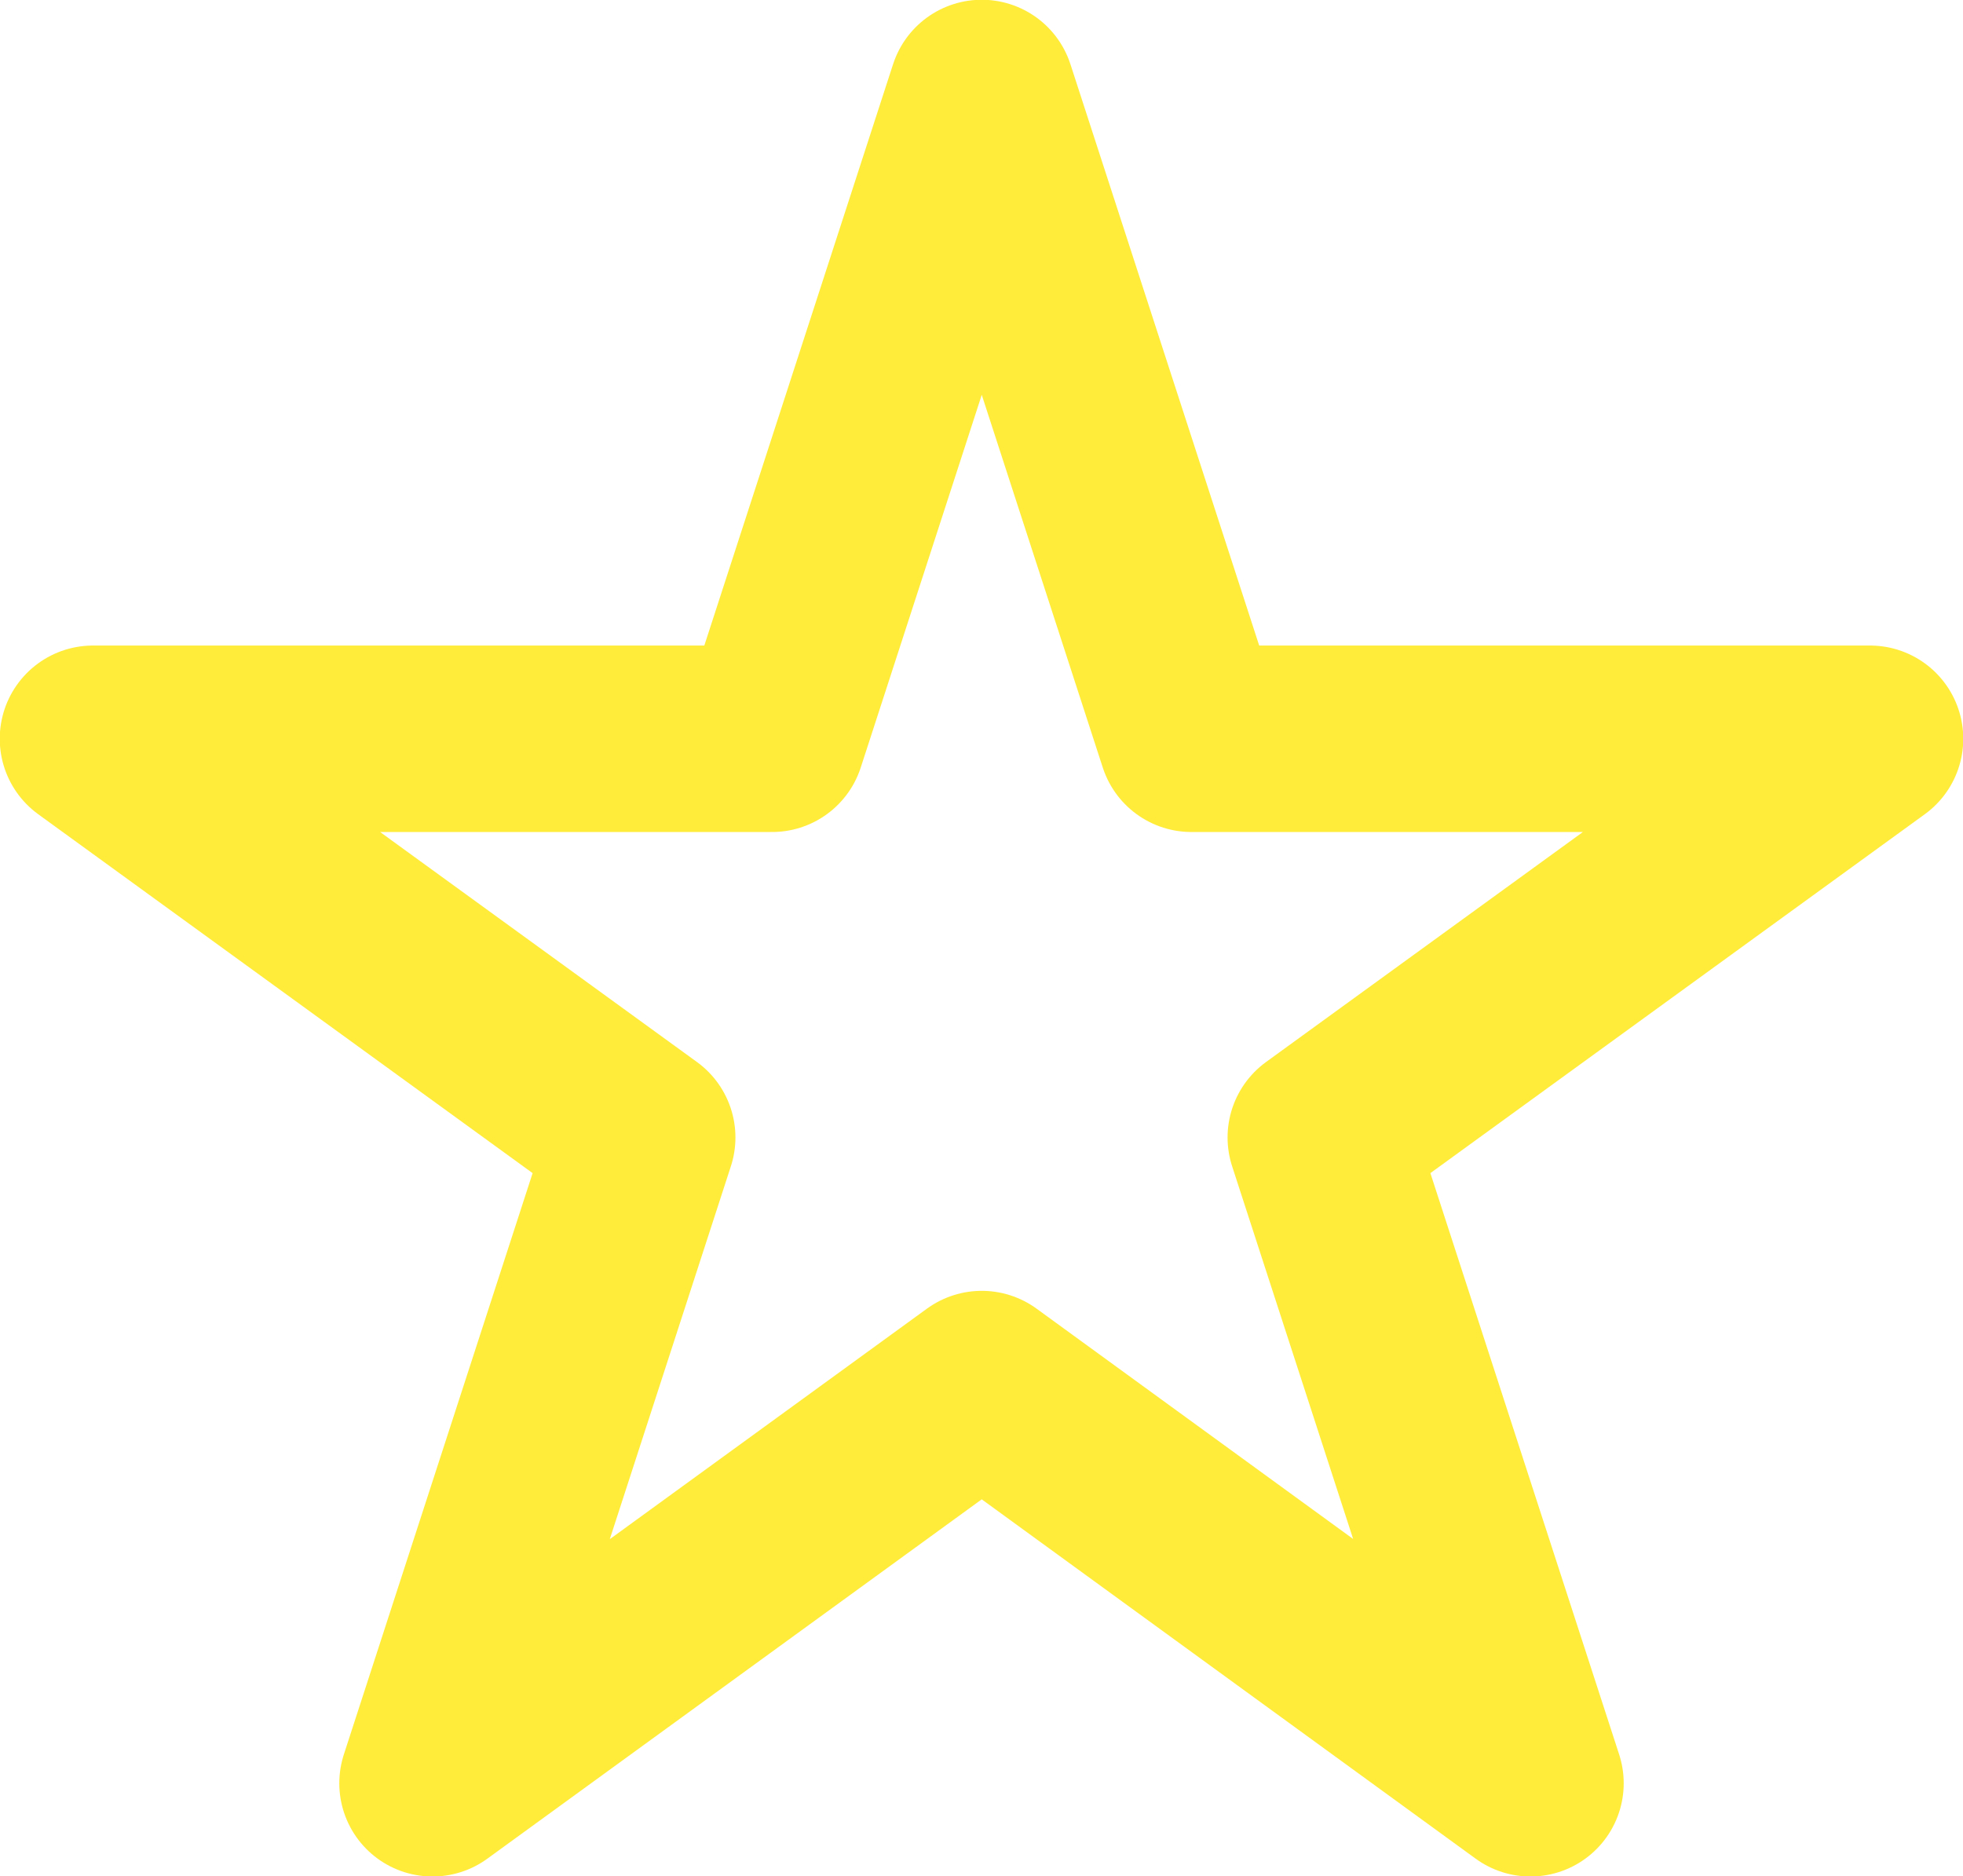 <?xml version="1.0" encoding="UTF-8"?><svg id="Camada_2" xmlns="http://www.w3.org/2000/svg" viewBox="0 0 38.85 37.13"><defs><style>.cls-1{fill:none;stroke:#ffec3a;stroke-linecap:round;stroke-linejoin:round;stroke-width:3.69px;}</style></defs><g id="calendario"><polygon class="cls-1" points="19.43 1.84 23.58 14.62 37.01 14.62 26.14 22.51 30.29 35.29 19.43 27.39 8.56 35.29 12.71 22.51 1.84 14.62 15.28 14.62 19.43 1.84"/></g></svg>